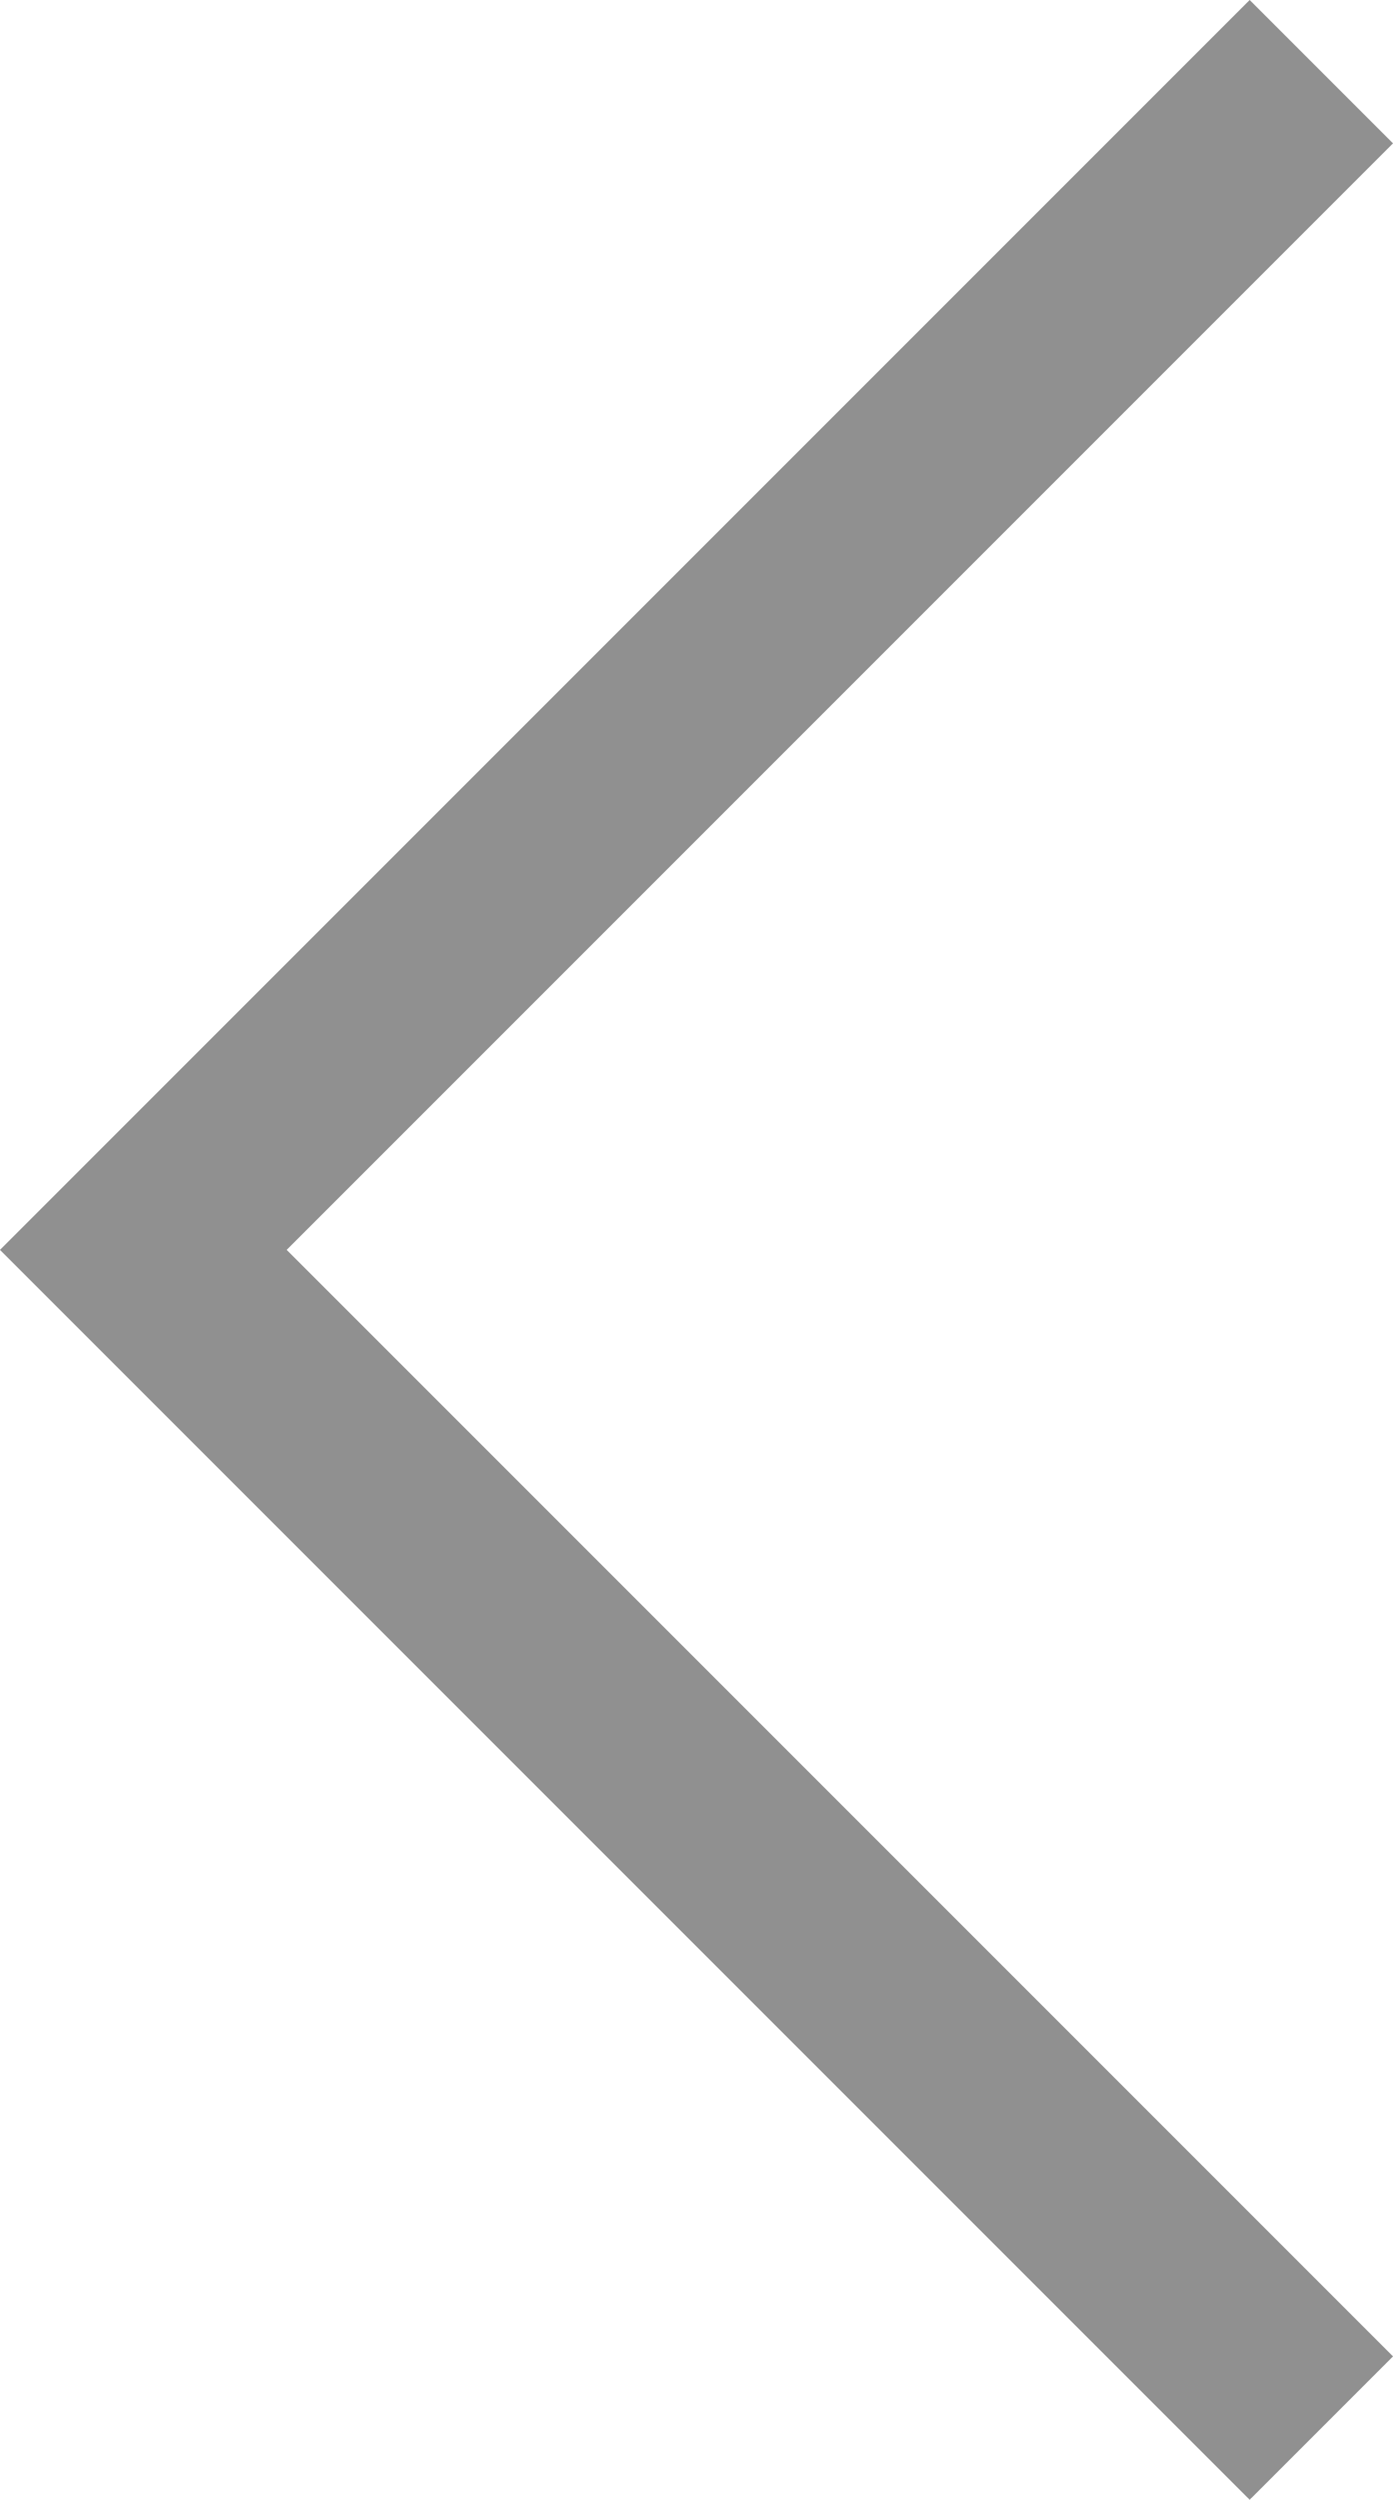 <svg xmlns="http://www.w3.org/2000/svg" width="13.743" height="24.658" viewBox="0 0 13.743 24.658">
  <path d="M1561.01,544.656l11.622,11.622L1561.01,567.9" transform="translate(1574.046 568.607) rotate(180)" fill="none" stroke="#909090" stroke-width="2"/>
</svg>

